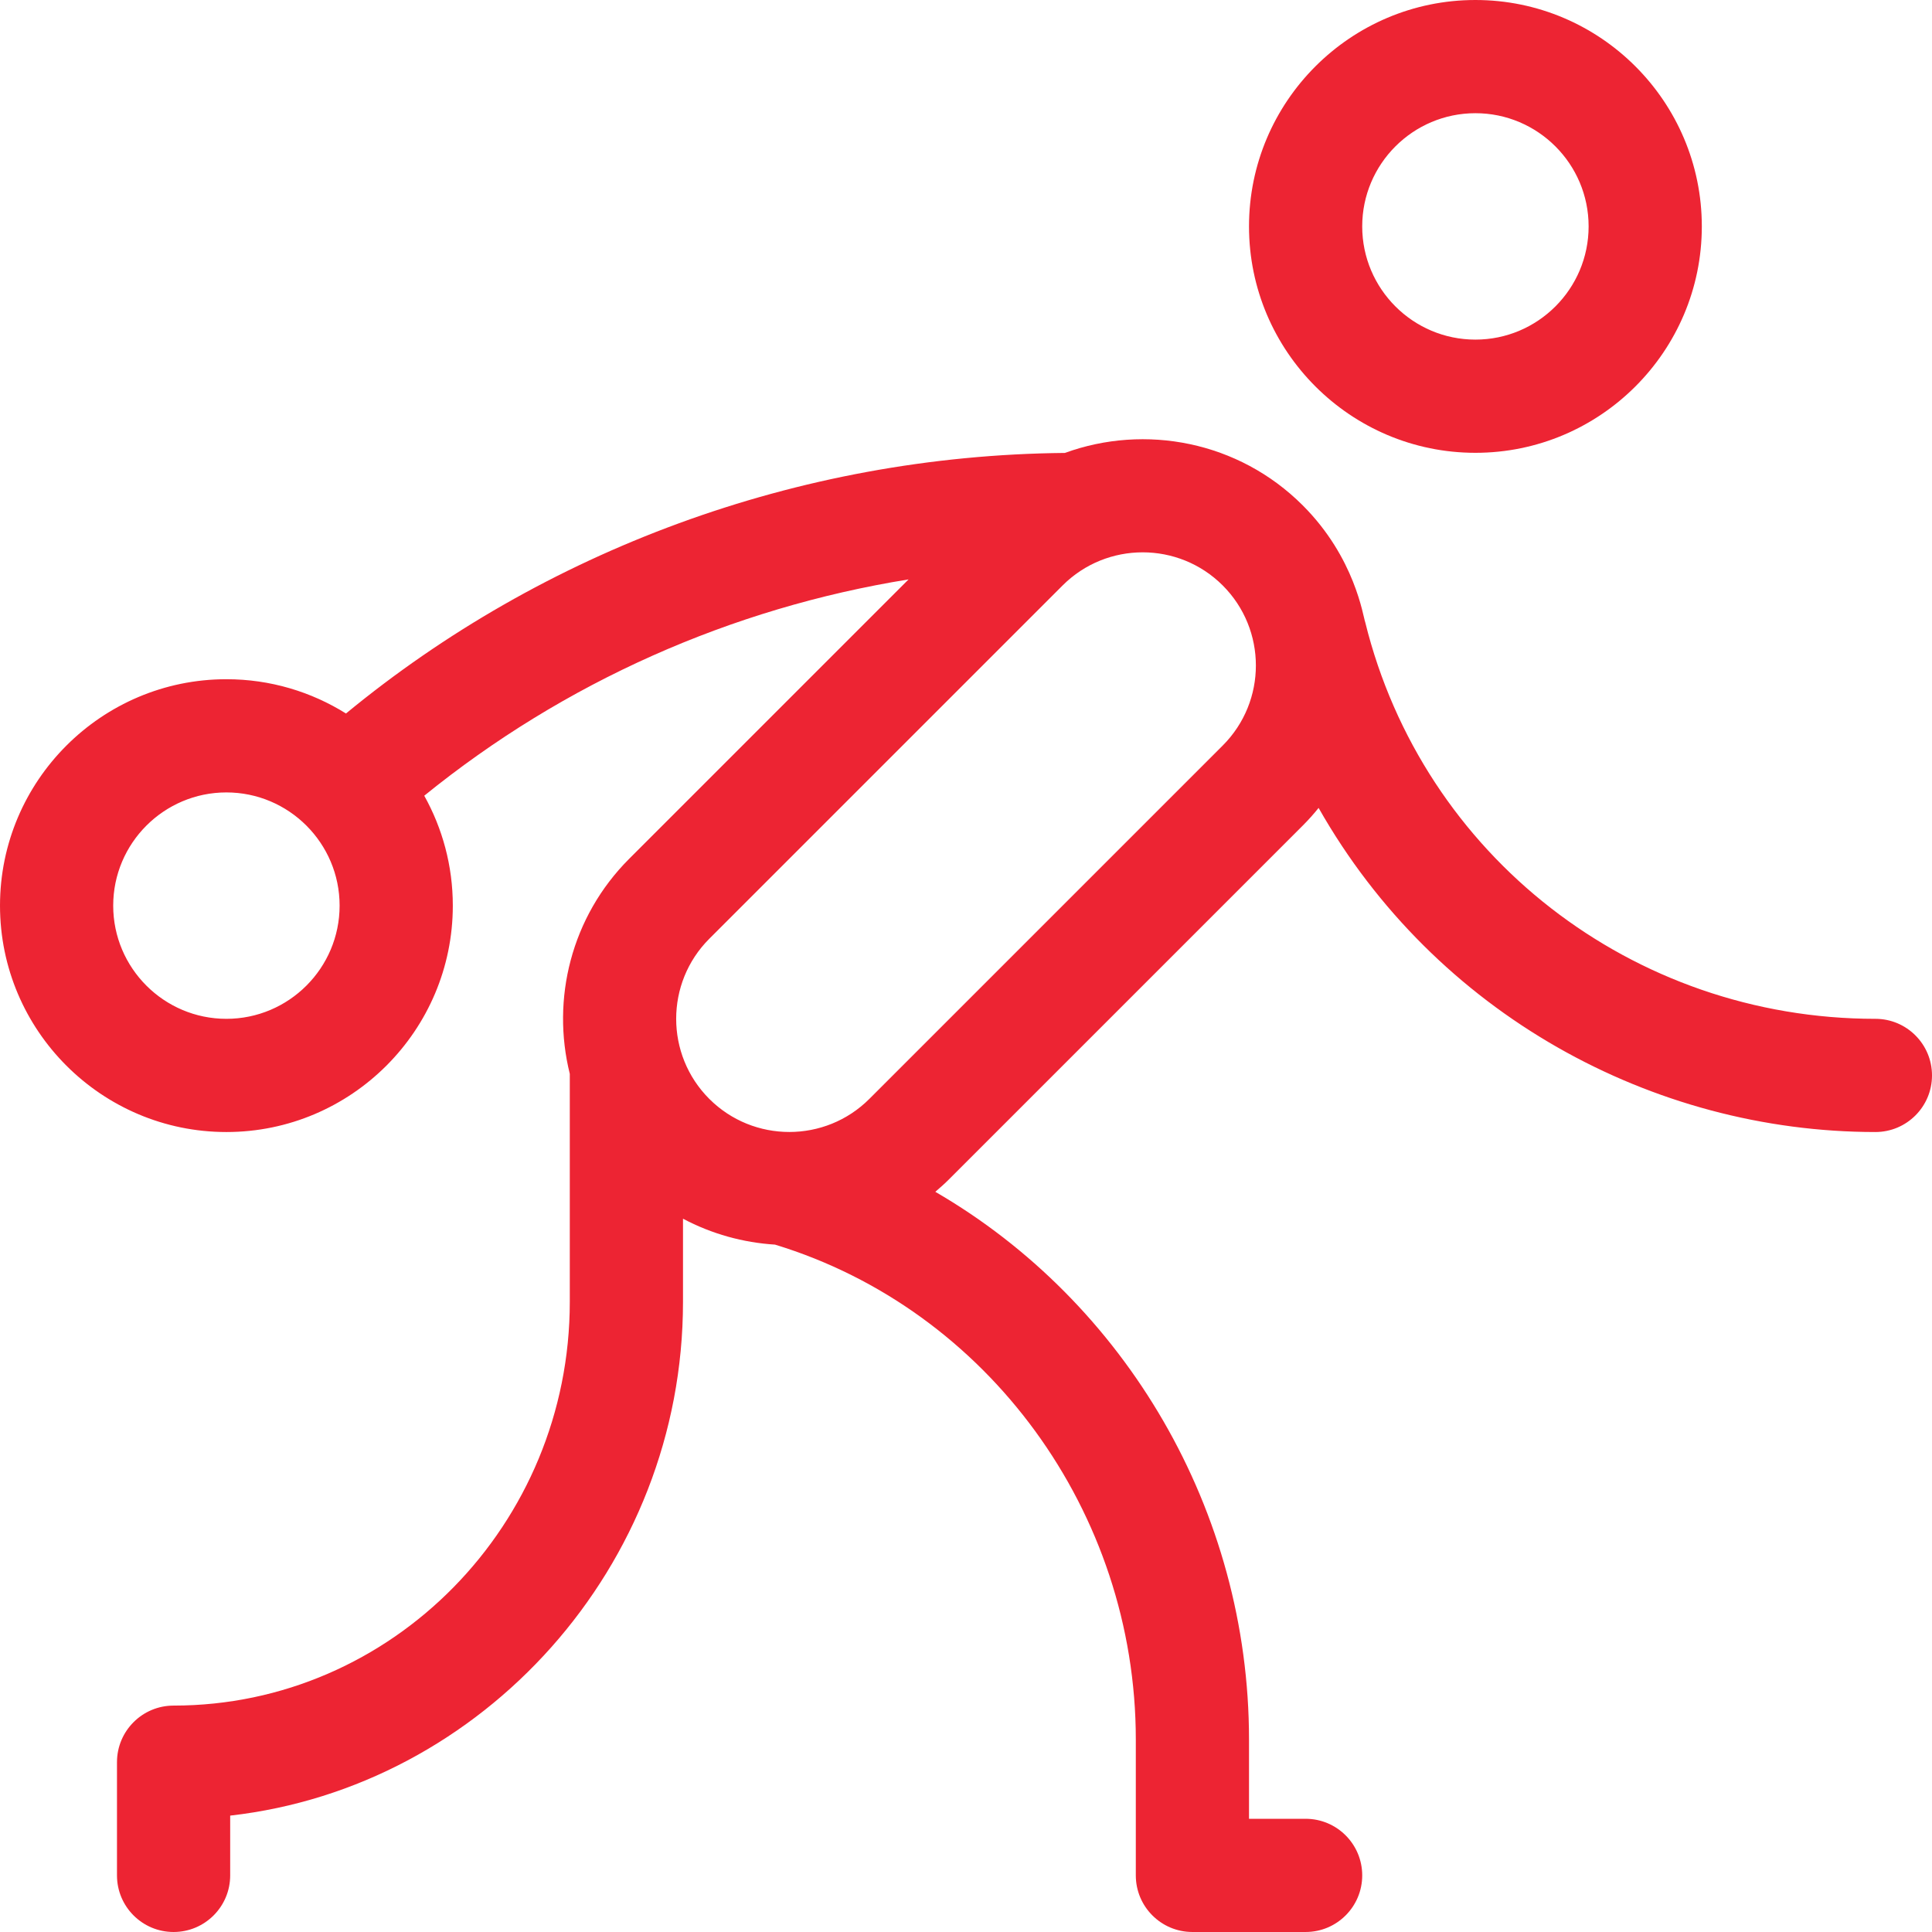 <svg id="Capa_1" enable-background="new 0 0 512 512" height="512" viewBox="0 0 512 512" width="512" xmlns="http://www.w3.org/2000/svg"><g>
<path fill="#ED2433" d="m391 120c33.084 0 60-26.916 60-60s-26.916-60-60-60-60 26.916-60 60 26.916 60 60 60zm0-90c16.542 0 30 13.458 30 30s-13.458 30-30 30-30-13.458-30-30 13.458-30 30-30z"/>
<path fill="#ED2433" d="m497 270c-64.327 0-119.923-43.217-135.201-105.098-.586-1.543-2.651-17.064-16.553-30.968-17.017-17.018-41.795-21.643-63.044-13.902-71.086.66-138.414 26.133-190.513 69.052-9.203-5.749-20.061-9.084-31.689-9.084-33.084 0-60 26.916-60 60s26.916 60 60 60 60-26.916 60-60c0-10.566-2.755-20.496-7.57-29.128 37.065-30.061 81.289-49.721 128.349-57.323l-74.025 74.025c-15.428 15.428-20.675 37.236-15.754 57.009v60.417c0 59-47.103 107-105 107-8.284 0-15 6.716-15 15v30c0 8.284 6.716 15 15 15s15-6.716 15-15v-15.844c66.923-7.573 120-66.022 120-136.156v-22.03c7.632 4.055 15.96 6.338 24.382 6.868 56.376 17.183 95.618 70.884 95.618 131.162v36c0 8.284 6.716 15 15 15h30c8.284 0 15-6.716 15-15s-6.716-15-15-15h-15v-21c0-60.707-32.808-115.97-83.135-145.157 1.28-1.082 2.535-2.21 3.741-3.417l93.64-93.639c1.49-1.49 2.887-3.055 4.197-4.679 30.929 54.545 88.467 85.892 147.557 85.892 8.284 0 15-6.716 15-15s-6.716-15-15-15zm-437 0c-16.542 0-30-13.458-30-30s13.458-30 30-30 30 13.458 30 30-13.458 30-30 30zm264.033-72.426-93.64 93.64c-11.697 11.696-30.729 11.696-42.427 0-11.697-11.697-11.697-30.729 0-42.427l93.64-93.64c11.695-11.694 30.727-11.7 42.426-.001 11.712 11.714 11.73 30.699.001 42.428z"/></g></svg>